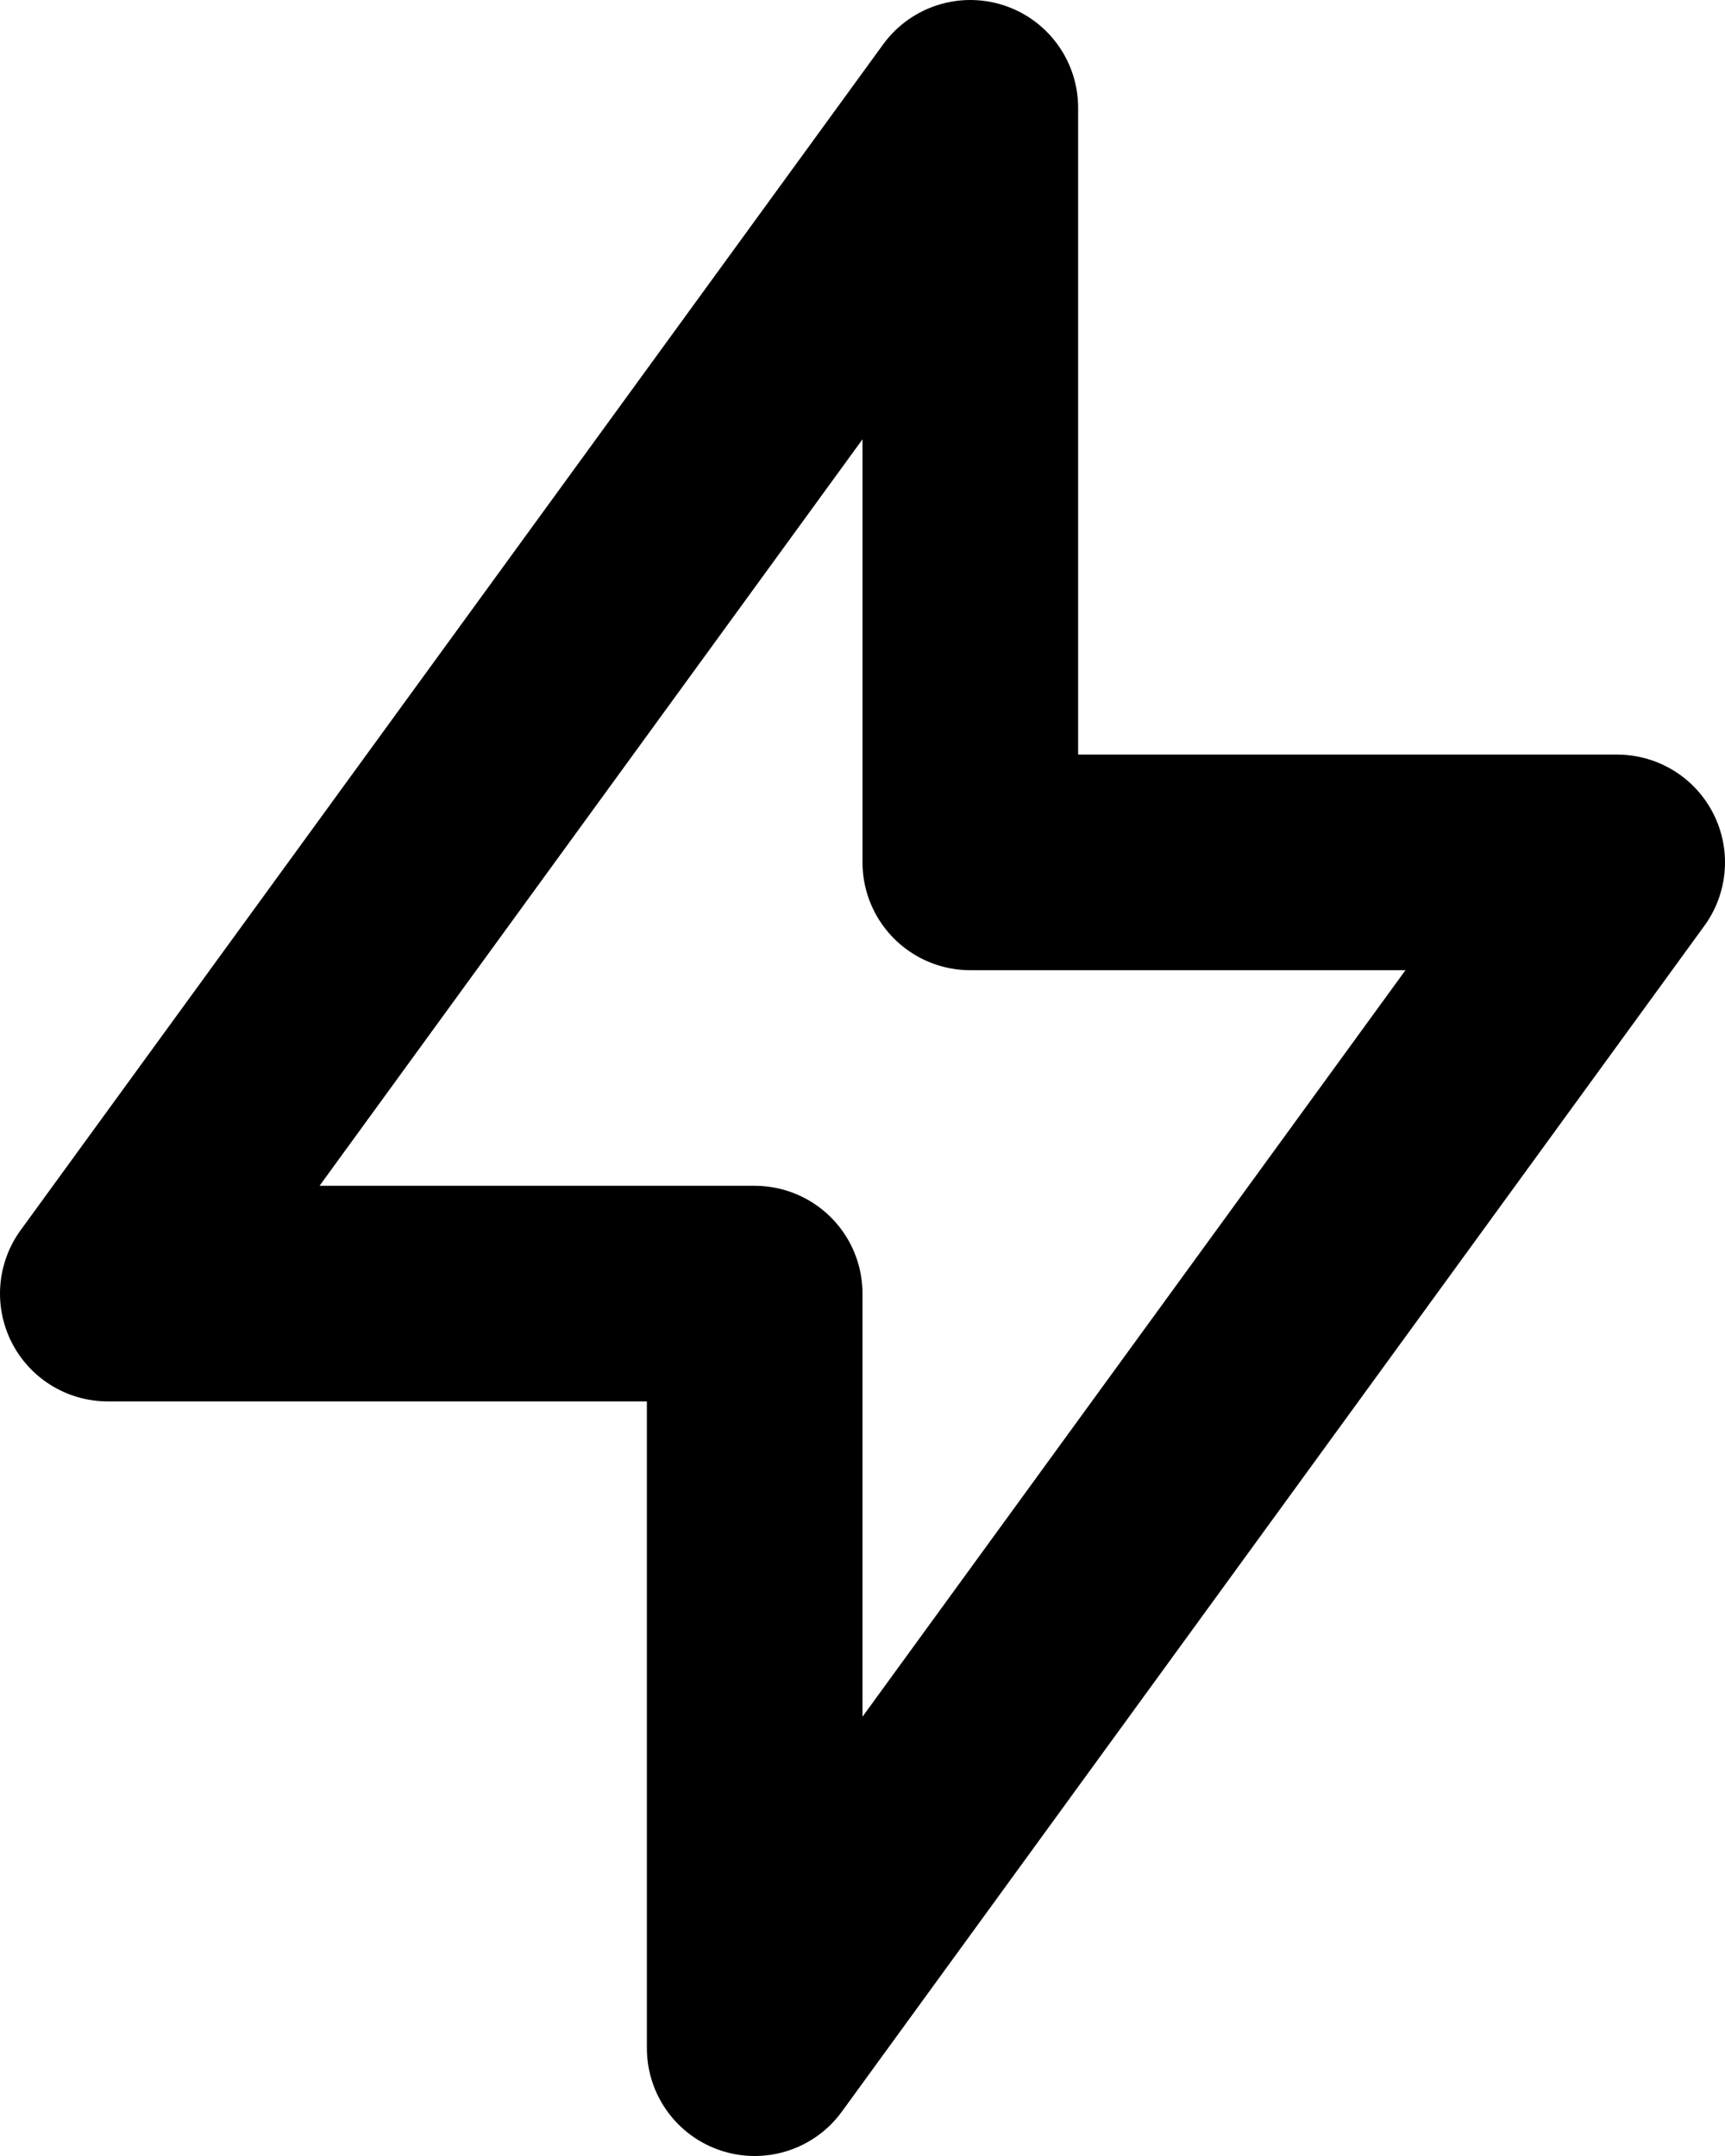 <svg width="16" height="20" viewBox="0 0 16 20" fill="none" xmlns="http://www.w3.org/2000/svg">
<path d="M9 1V8H15L7 19V12H1L9 1Z" stroke="black" stroke-width="2" stroke-linecap="round" stroke-linejoin="round"/>
</svg>
